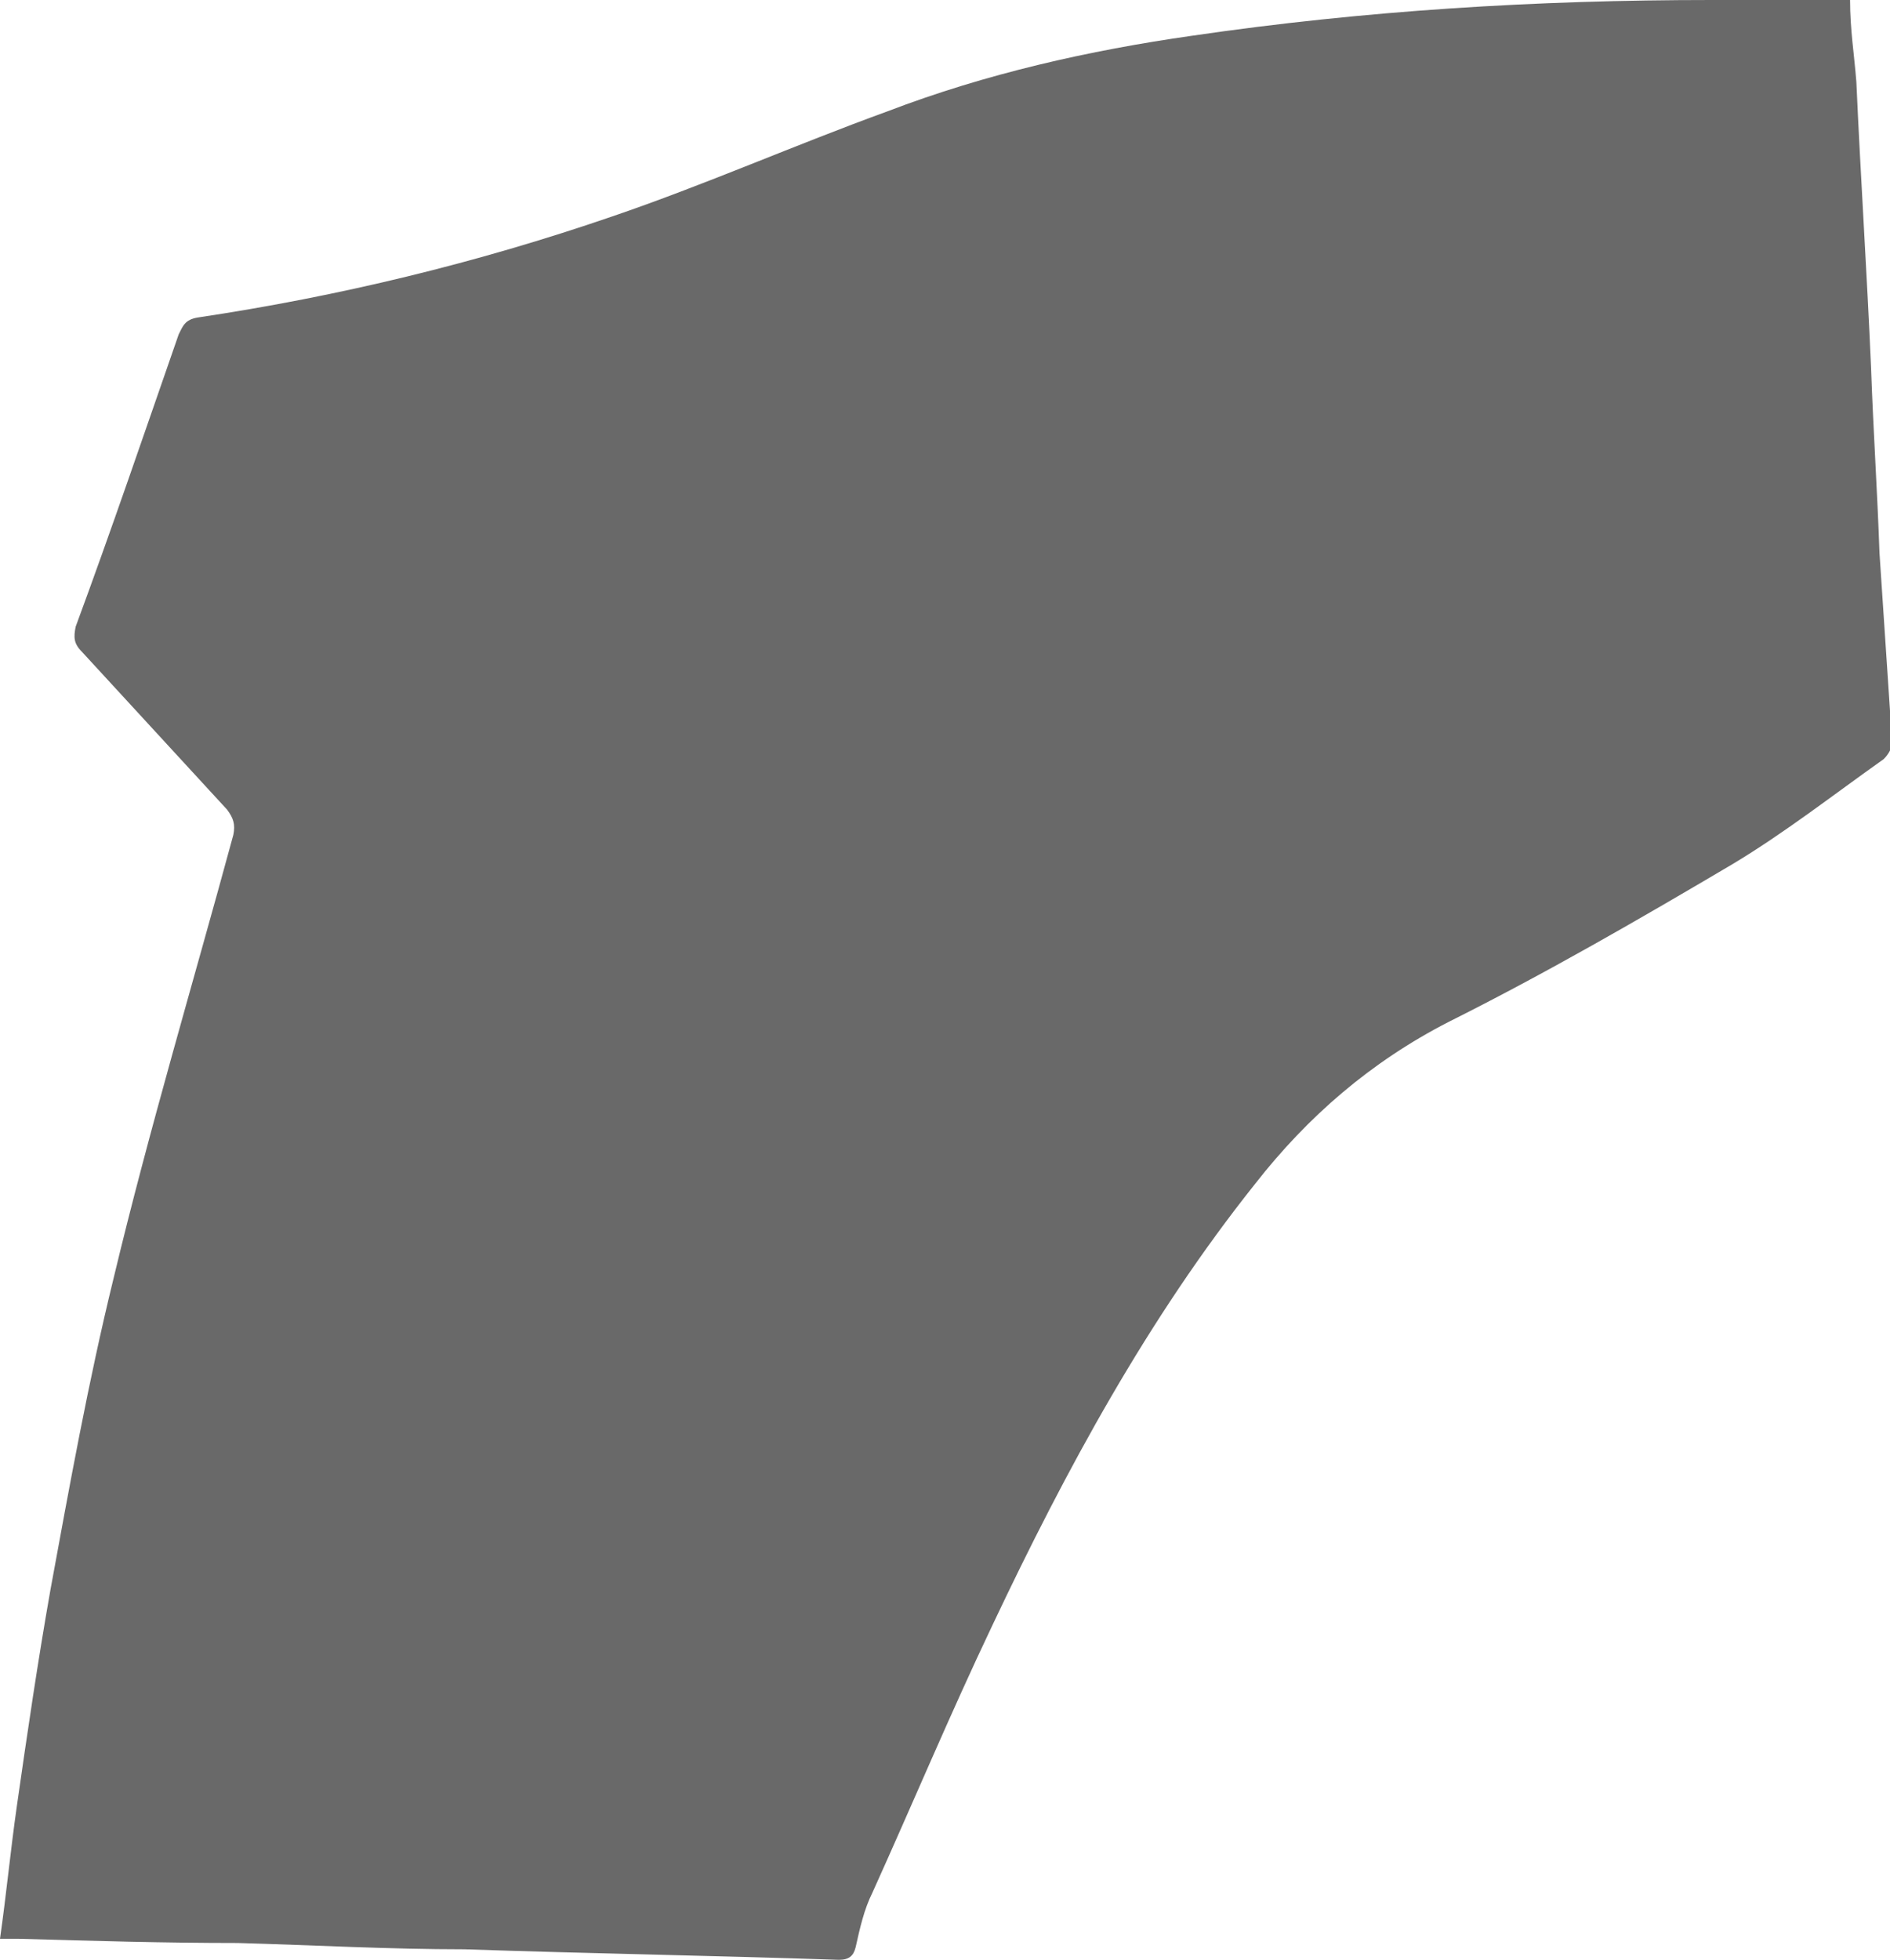 <?xml version="1.0" encoding="UTF-8"?>
<svg id="_Слой_1" data-name=" Слой 1" xmlns="http://www.w3.org/2000/svg" viewBox="0 0 8.99 9.32">
  <defs>
    <style>
      .cls-1 {
        fill: #696969;
      }
    </style>
  </defs>
  <path class="cls-1" d="m0,9.22c.03-.21.05-.42.08-.63.05-.35.1-.69.16-1.03.09-.49.18-.99.3-1.48.17-.71.38-1.41.57-2.11.01-.05,0-.08-.03-.12-.23-.25-.46-.5-.69-.75-.04-.04-.04-.07-.03-.12.17-.46.33-.93.49-1.39.02-.04.03-.07.09-.08.67-.1,1.33-.26,1.97-.48.44-.15.87-.34,1.31-.5.47-.18.96-.29,1.45-.36C6.49.05,7.31,0,8.14,0c.22,0,.43,0,.66,0,0,.14.02.26.03.39.02.45.05.9.07,1.36.01.29.03.59.04.88.02.3.04.6.06.9,0,.03-.02.06-.04.08-.24.17-.47.35-.72.5-.44.26-.89.52-1.35.75-.37.19-.67.45-.92.77-.51.64-.9,1.36-1.25,2.1-.2.42-.38.85-.57,1.27-.04.08-.06.17-.08.26-.01.04-.03.06-.08.06-.59-.02-1.19-.03-1.78-.05-.36,0-.72-.02-1.08-.03-.35,0-.69-.01-1.04-.02-.02,0-.04,0-.07,0Z"/>
</svg>
